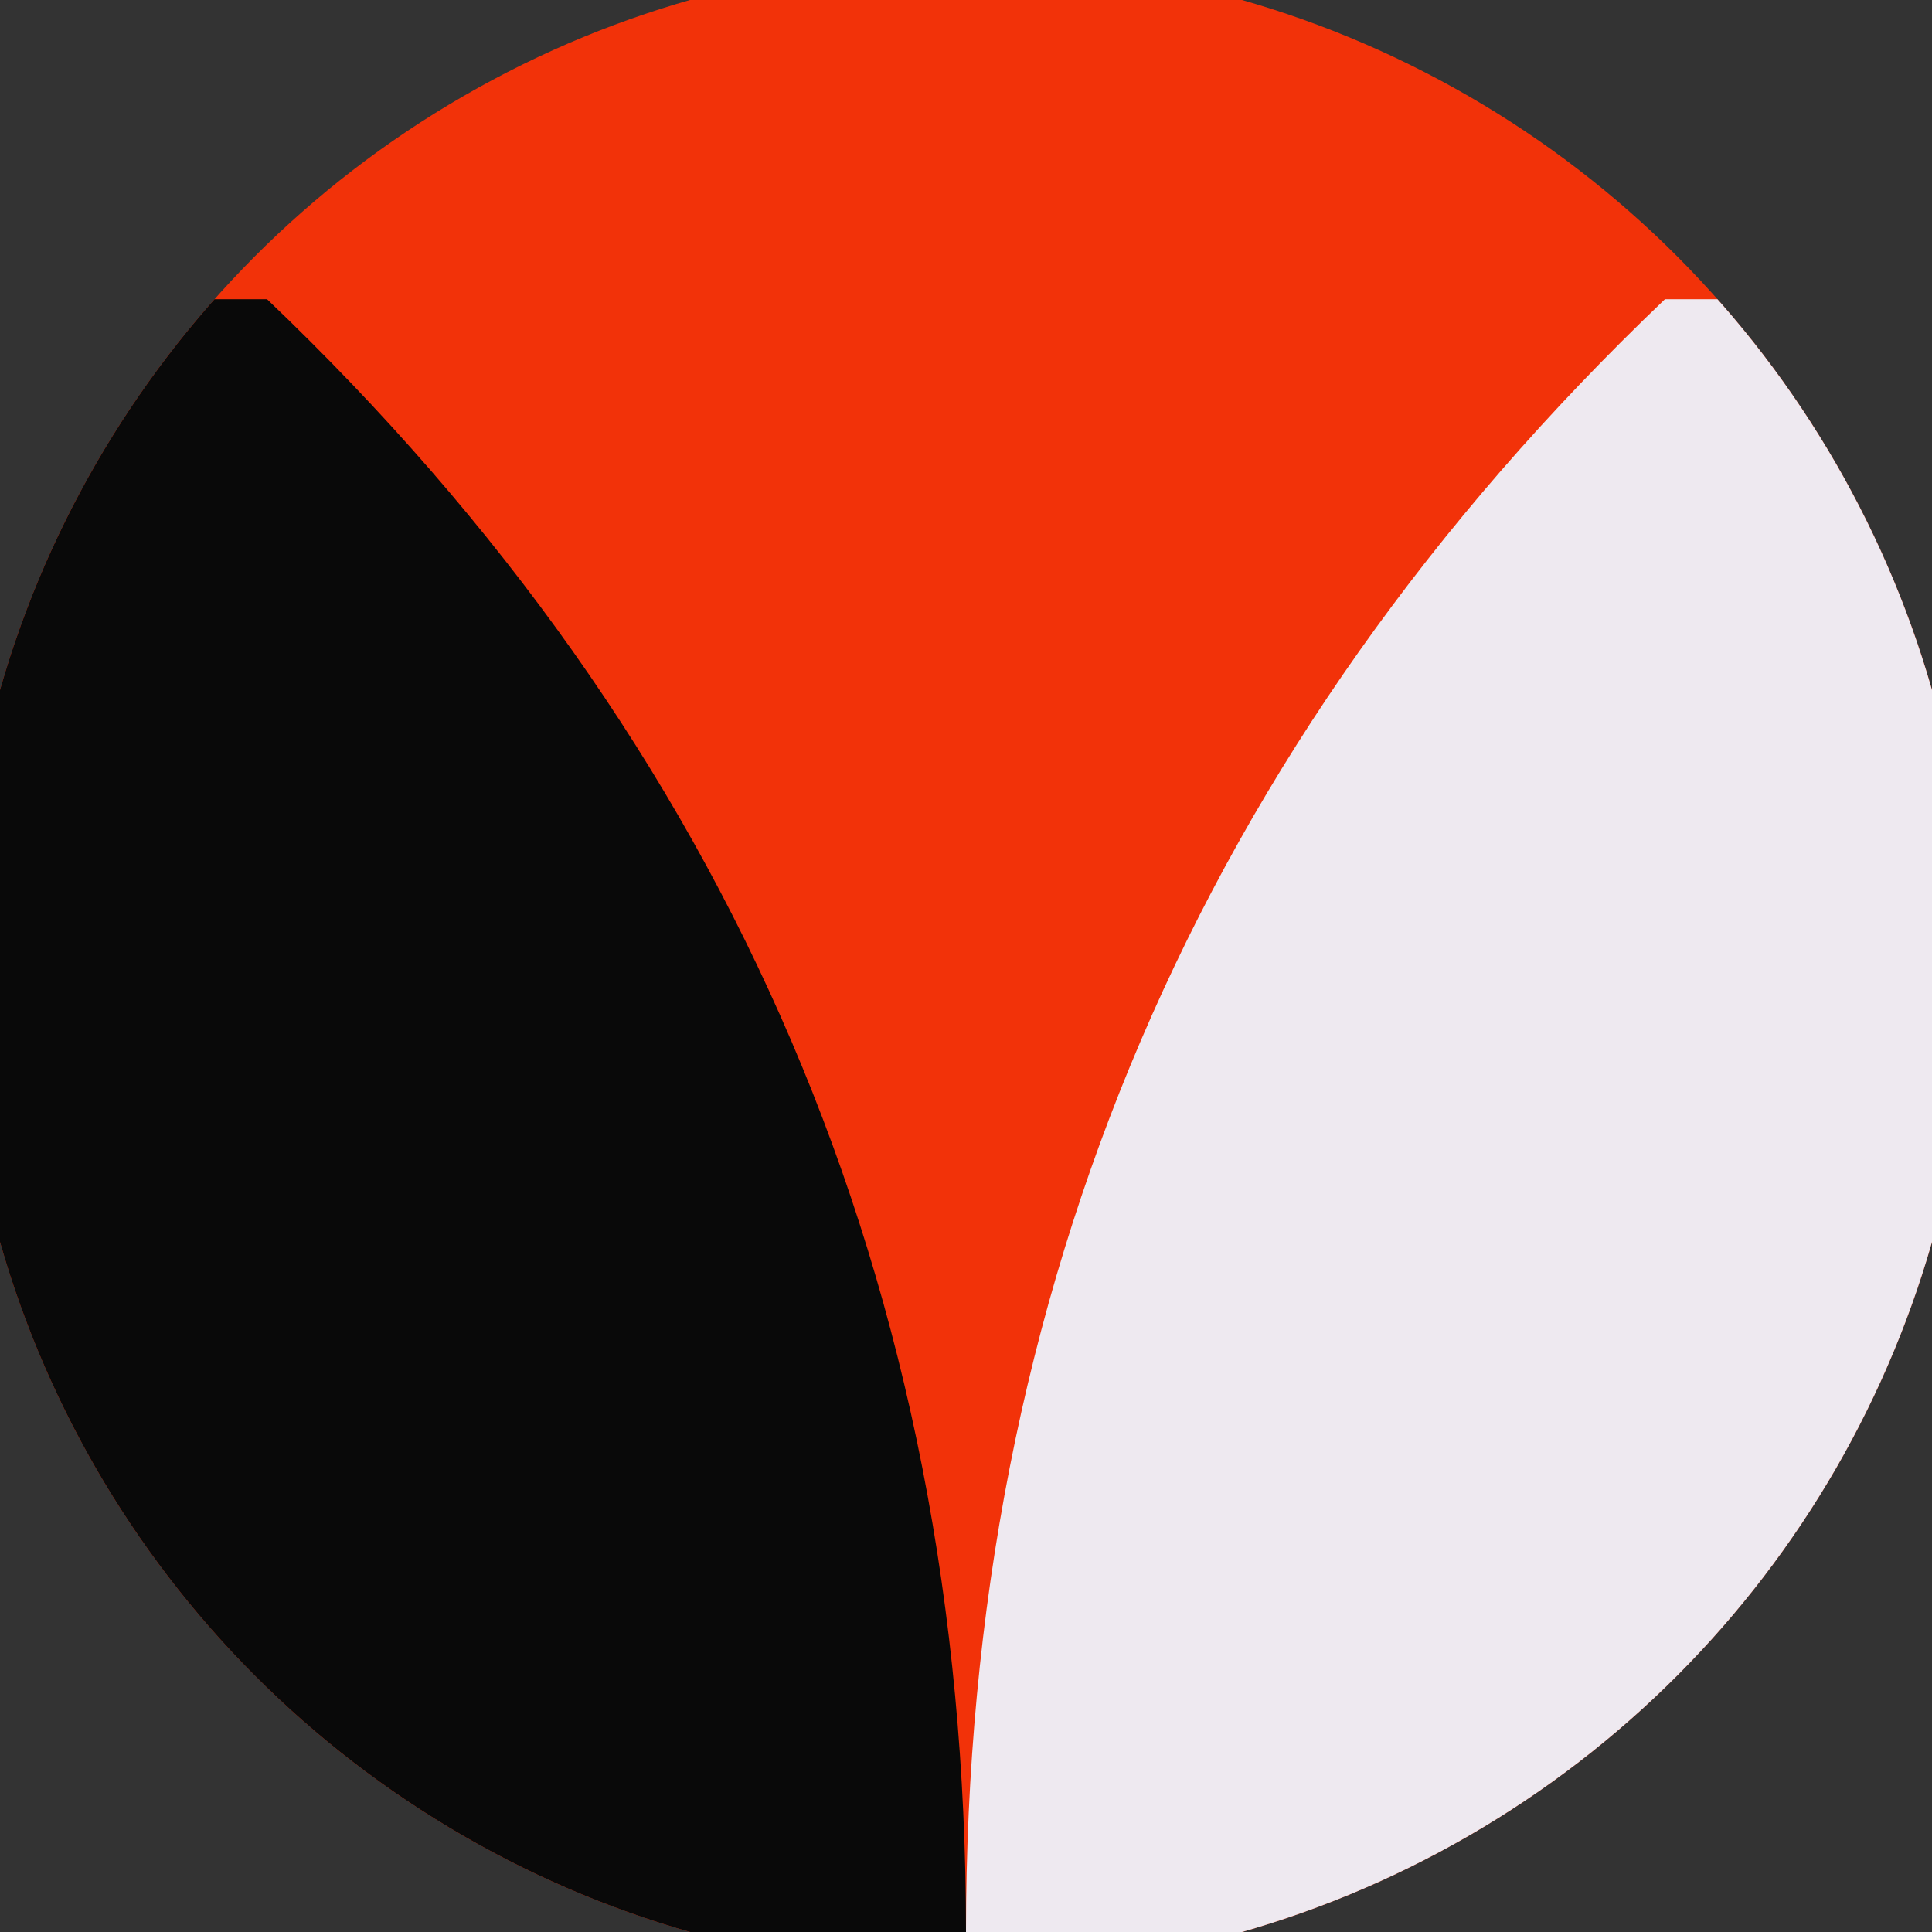 <svg xmlns="http://www.w3.org/2000/svg" width="128" height="128" viewBox="0 0 100 100" shape-rendering="geometricPrecision">
                            <rect x="0" y="0" width="100" height="100" fill="#333333" stroke="none"/>
                            <defs>
                                <clipPath id="clip">
                                    <circle cx="50" cy="50" r="52" />
                                    <!--<rect x="0" y="0" width="100" height="100"/>-->
                                </clipPath>
                            </defs>
                            <g transform="rotate(180 50 50)">
                            <rect x="0" y="0" width="100" height="100" fill="#f23209" clip-path="url(#clip)"/><path d="M 50 0 Q 50 50 86.178 84.513 H 100 V 0 H 50 Z" fill="#090909" clip-path="url(#clip)"/><path d="M 50 0 Q 50 50 13.822 84.513 H 0 V 0 H 50 Z" fill="#eee9f0" clip-path="url(#clip)"/></g></svg>